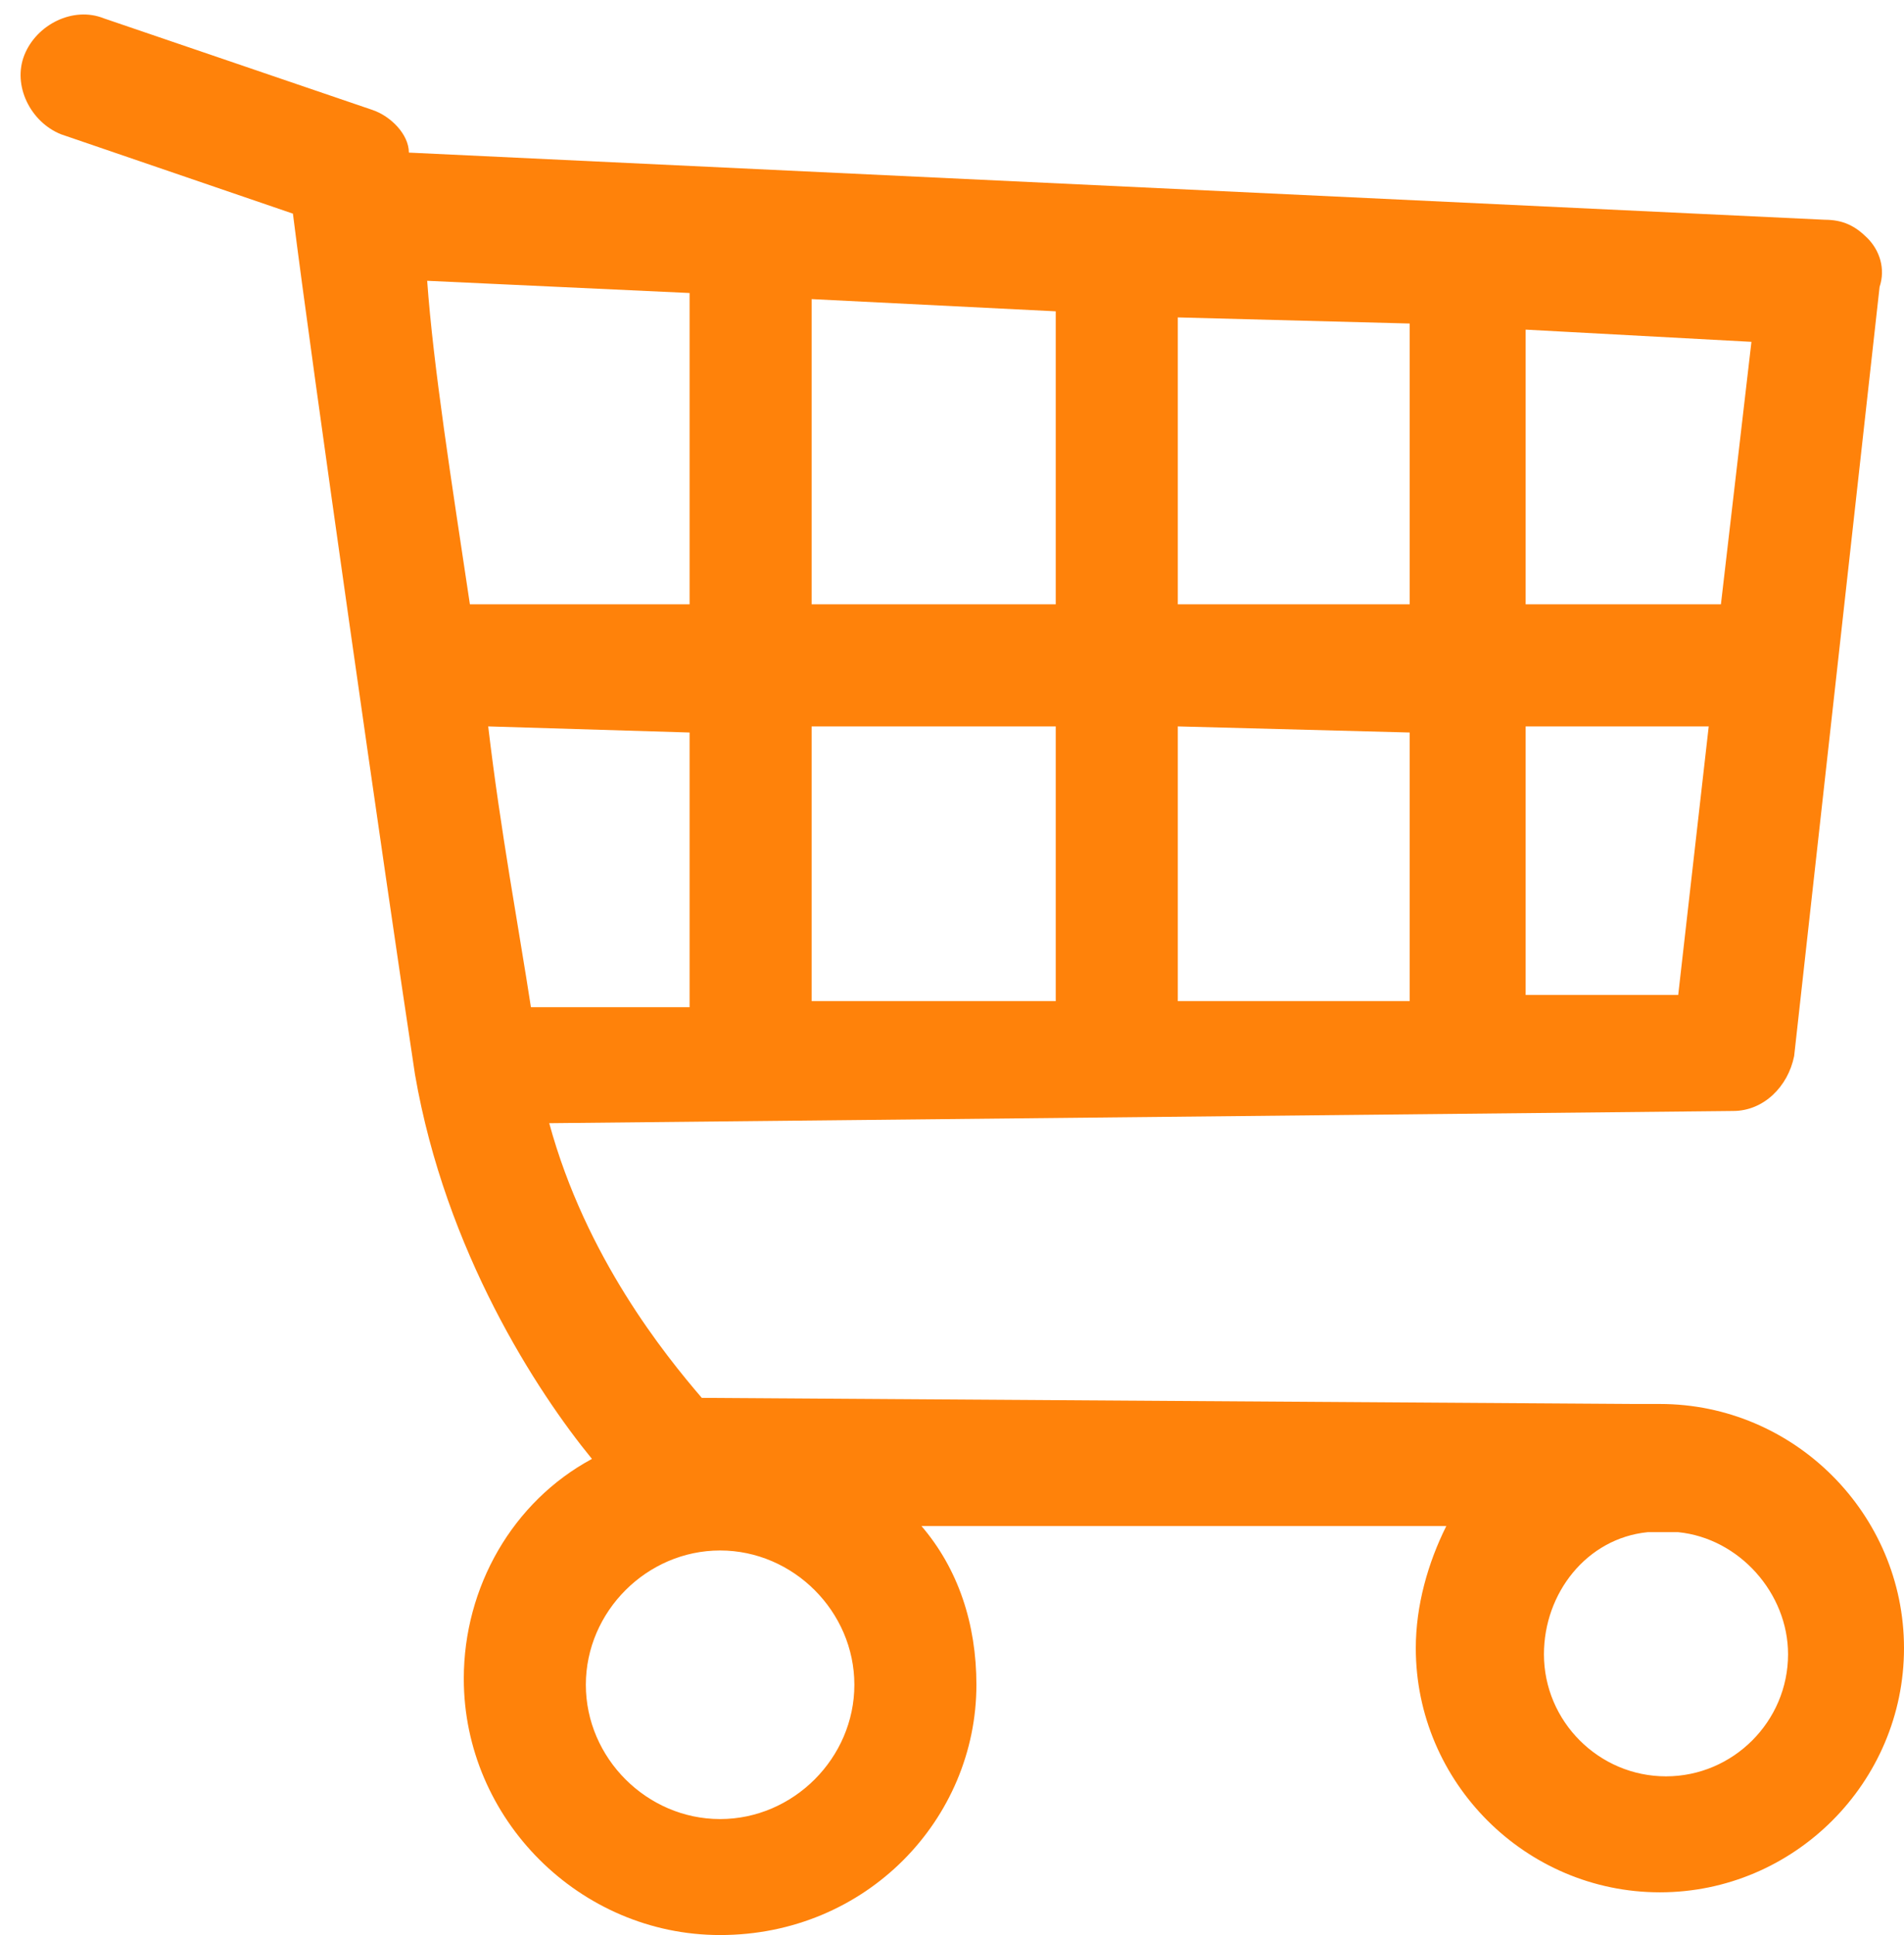 <?xml version="1.0" encoding="utf-8"?>
<!-- Generator: Adobe Illustrator 23.0.1, SVG Export Plug-In . SVG Version: 6.00 Build 0)  -->
<svg version="1.1" id="Layer_1" xmlns="http://www.w3.org/2000/svg" xmlns:xlink="http://www.w3.org/1999/xlink" x="0px" y="0px"
	 viewBox="0 0 31.2 31.7" style="enable-background:new 0 0 31.2 31.7;" xml:space="preserve">
<style type="text/css">
	.st0{fill:#FF820A;}
</style>
<g>
	<path class="st0" d="M11.8,31.7c-2.3,0-4.2-1.9-4.2-4.2c0-1.5,0.8-2.9,2.1-3.6c-0.9-1.1-2.4-3.4-2.9-6.3l0,0
		c-0.5-3.3-1.7-11.7-2-14.1L1,2.2C0.5,2,0.2,1.4,0.4,0.9s0.8-0.8,1.3-0.6l4.4,1.5c0.3,0.1,0.6,0.4,0.6,0.7l23.2,1.1
		c0.3,0,0.5,0.1,0.7,0.3c0.2,0.2,0.3,0.5,0.2,0.8l-1.4,12.6c-0.1,0.5-0.5,0.9-1,0.9L9,18.4c0.6,2.2,1.9,3.8,2.5,4.5L26.8,23
		c0.1,0,0.3,0,0.4,0c2.2,0,4,1.8,4,4s-1.8,4-4,4s-4-1.8-4-4c0-0.7,0.2-1.4,0.5-2l-8.6,0c0.6,0.7,0.9,1.6,0.9,2.6
		C16,29.8,14.2,31.7,11.8,31.7z M11.8,25.4c-1.2,0-2.2,1-2.2,2.2s1,2.2,2.2,2.2s2.2-1,2.2-2.2S13,25.4,11.8,25.4z M27,25.1
		c-1,0.1-1.7,1-1.7,2c0,1.1,0.9,2,2,2s2-0.9,2-2c0-1-0.8-1.9-1.8-2c-0.1,0-0.1,0-0.2,0H27z M8,11.9c0.2,1.7,0.5,3.3,0.7,4.6h2.6V12
		L8,11.9z M13.3,11.9v4.5h4v-4.5L13.3,11.9z M19.3,11.9v4.5h3.8V12L19.3,11.9z M25,11.9v4.4h2.5l0.5-4.4H25z M25,9.9h3.2l0.5-4.3
		L25,5.4V9.9z M19.3,9.9h3.8V5.3l-3.8-0.1V9.9z M13.3,9.9h4V5.1l-4-0.2V9.9z M7.7,9.9h3.6V4.8L7,4.6C7.1,6,7.4,7.9,7.7,9.9z"/>
</g>
</svg>
